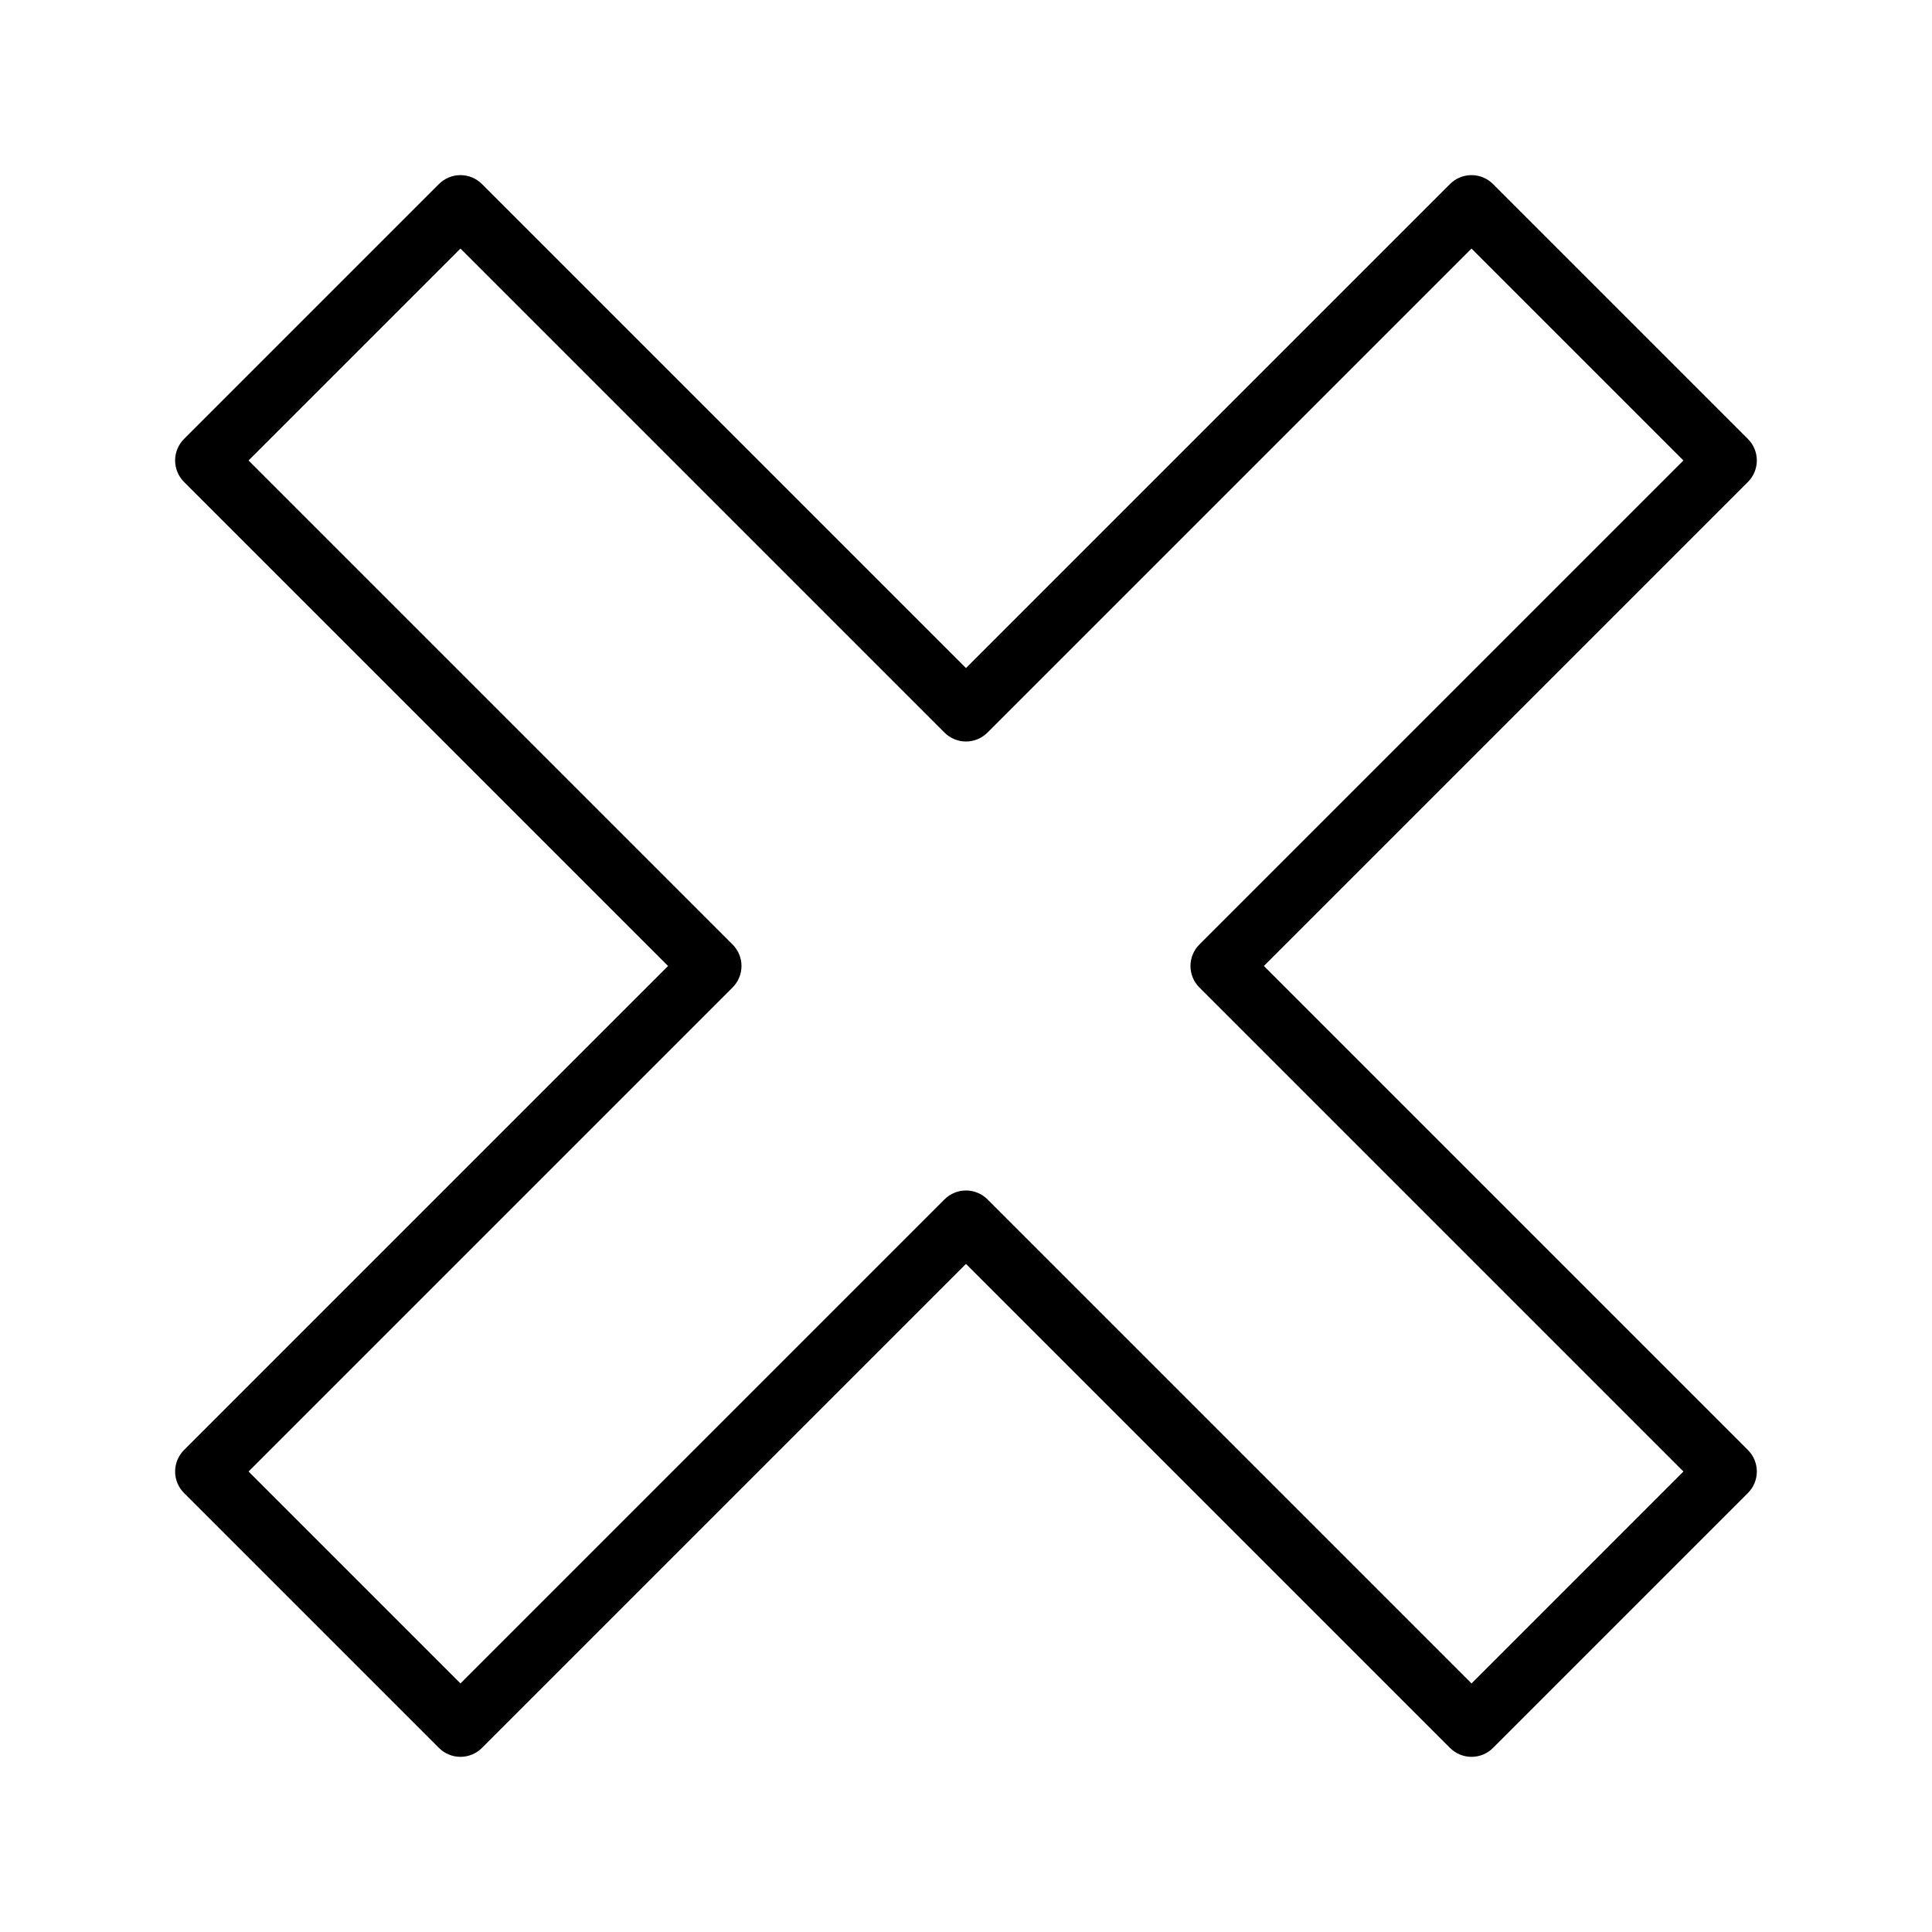 <?xml version="1.0" encoding="UTF-8"?>
<!-- Uploaded to: SVG Repo, www.svgrepo.com, Generator: SVG Repo Mixer Tools -->
<svg fill="#000000" width="800px" height="800px" version="1.1" viewBox="144 144 512 512" xmlns="http://www.w3.org/2000/svg">
 <path d="m533.96 609.58c-2.137 0.004-4.188-0.848-5.695-2.363l-128.27-128.27-128.27 128.27c-1.512 1.516-3.562 2.363-5.703 2.363-2.137 0-4.188-0.848-5.699-2.363l-67.551-67.551c-1.512-1.512-2.363-3.562-2.363-5.699s0.852-4.188 2.363-5.699l128.27-128.27-128.27-128.27c-1.512-1.512-2.363-3.562-2.363-5.703 0-2.137 0.852-4.188 2.363-5.699l67.551-67.551c1.512-1.512 3.562-2.363 5.699-2.363 2.141 0 4.191 0.852 5.703 2.363l128.27 128.27 128.27-128.27c1.512-1.512 3.562-2.363 5.699-2.363s4.188 0.852 5.699 2.363l67.551 67.551c1.516 1.512 2.363 3.562 2.363 5.699 0 2.141-0.848 4.191-2.363 5.703l-128.27 128.27 128.27 128.27c1.516 1.512 2.363 3.562 2.363 5.699s-0.848 4.188-2.363 5.699l-67.551 67.551c-1.508 1.52-3.562 2.367-5.703 2.363zm-133.96-150.09c2.137 0 4.188 0.852 5.703 2.363l128.27 128.27 56.148-56.156-128.27-128.27c-1.512-1.512-2.363-3.562-2.363-5.699 0-2.137 0.852-4.188 2.363-5.699l128.27-128.27-56.156-56.156-128.27 128.27c-1.512 1.512-3.562 2.363-5.699 2.363-2.137 0-4.188-0.852-5.699-2.363l-128.27-128.27-56.156 56.156 128.27 128.27c1.512 1.512 2.363 3.562 2.363 5.699 0 2.137-0.852 4.188-2.363 5.699l-128.27 128.27 56.156 56.156 128.27-128.27c1.512-1.512 3.562-2.363 5.703-2.363z"/>
</svg>